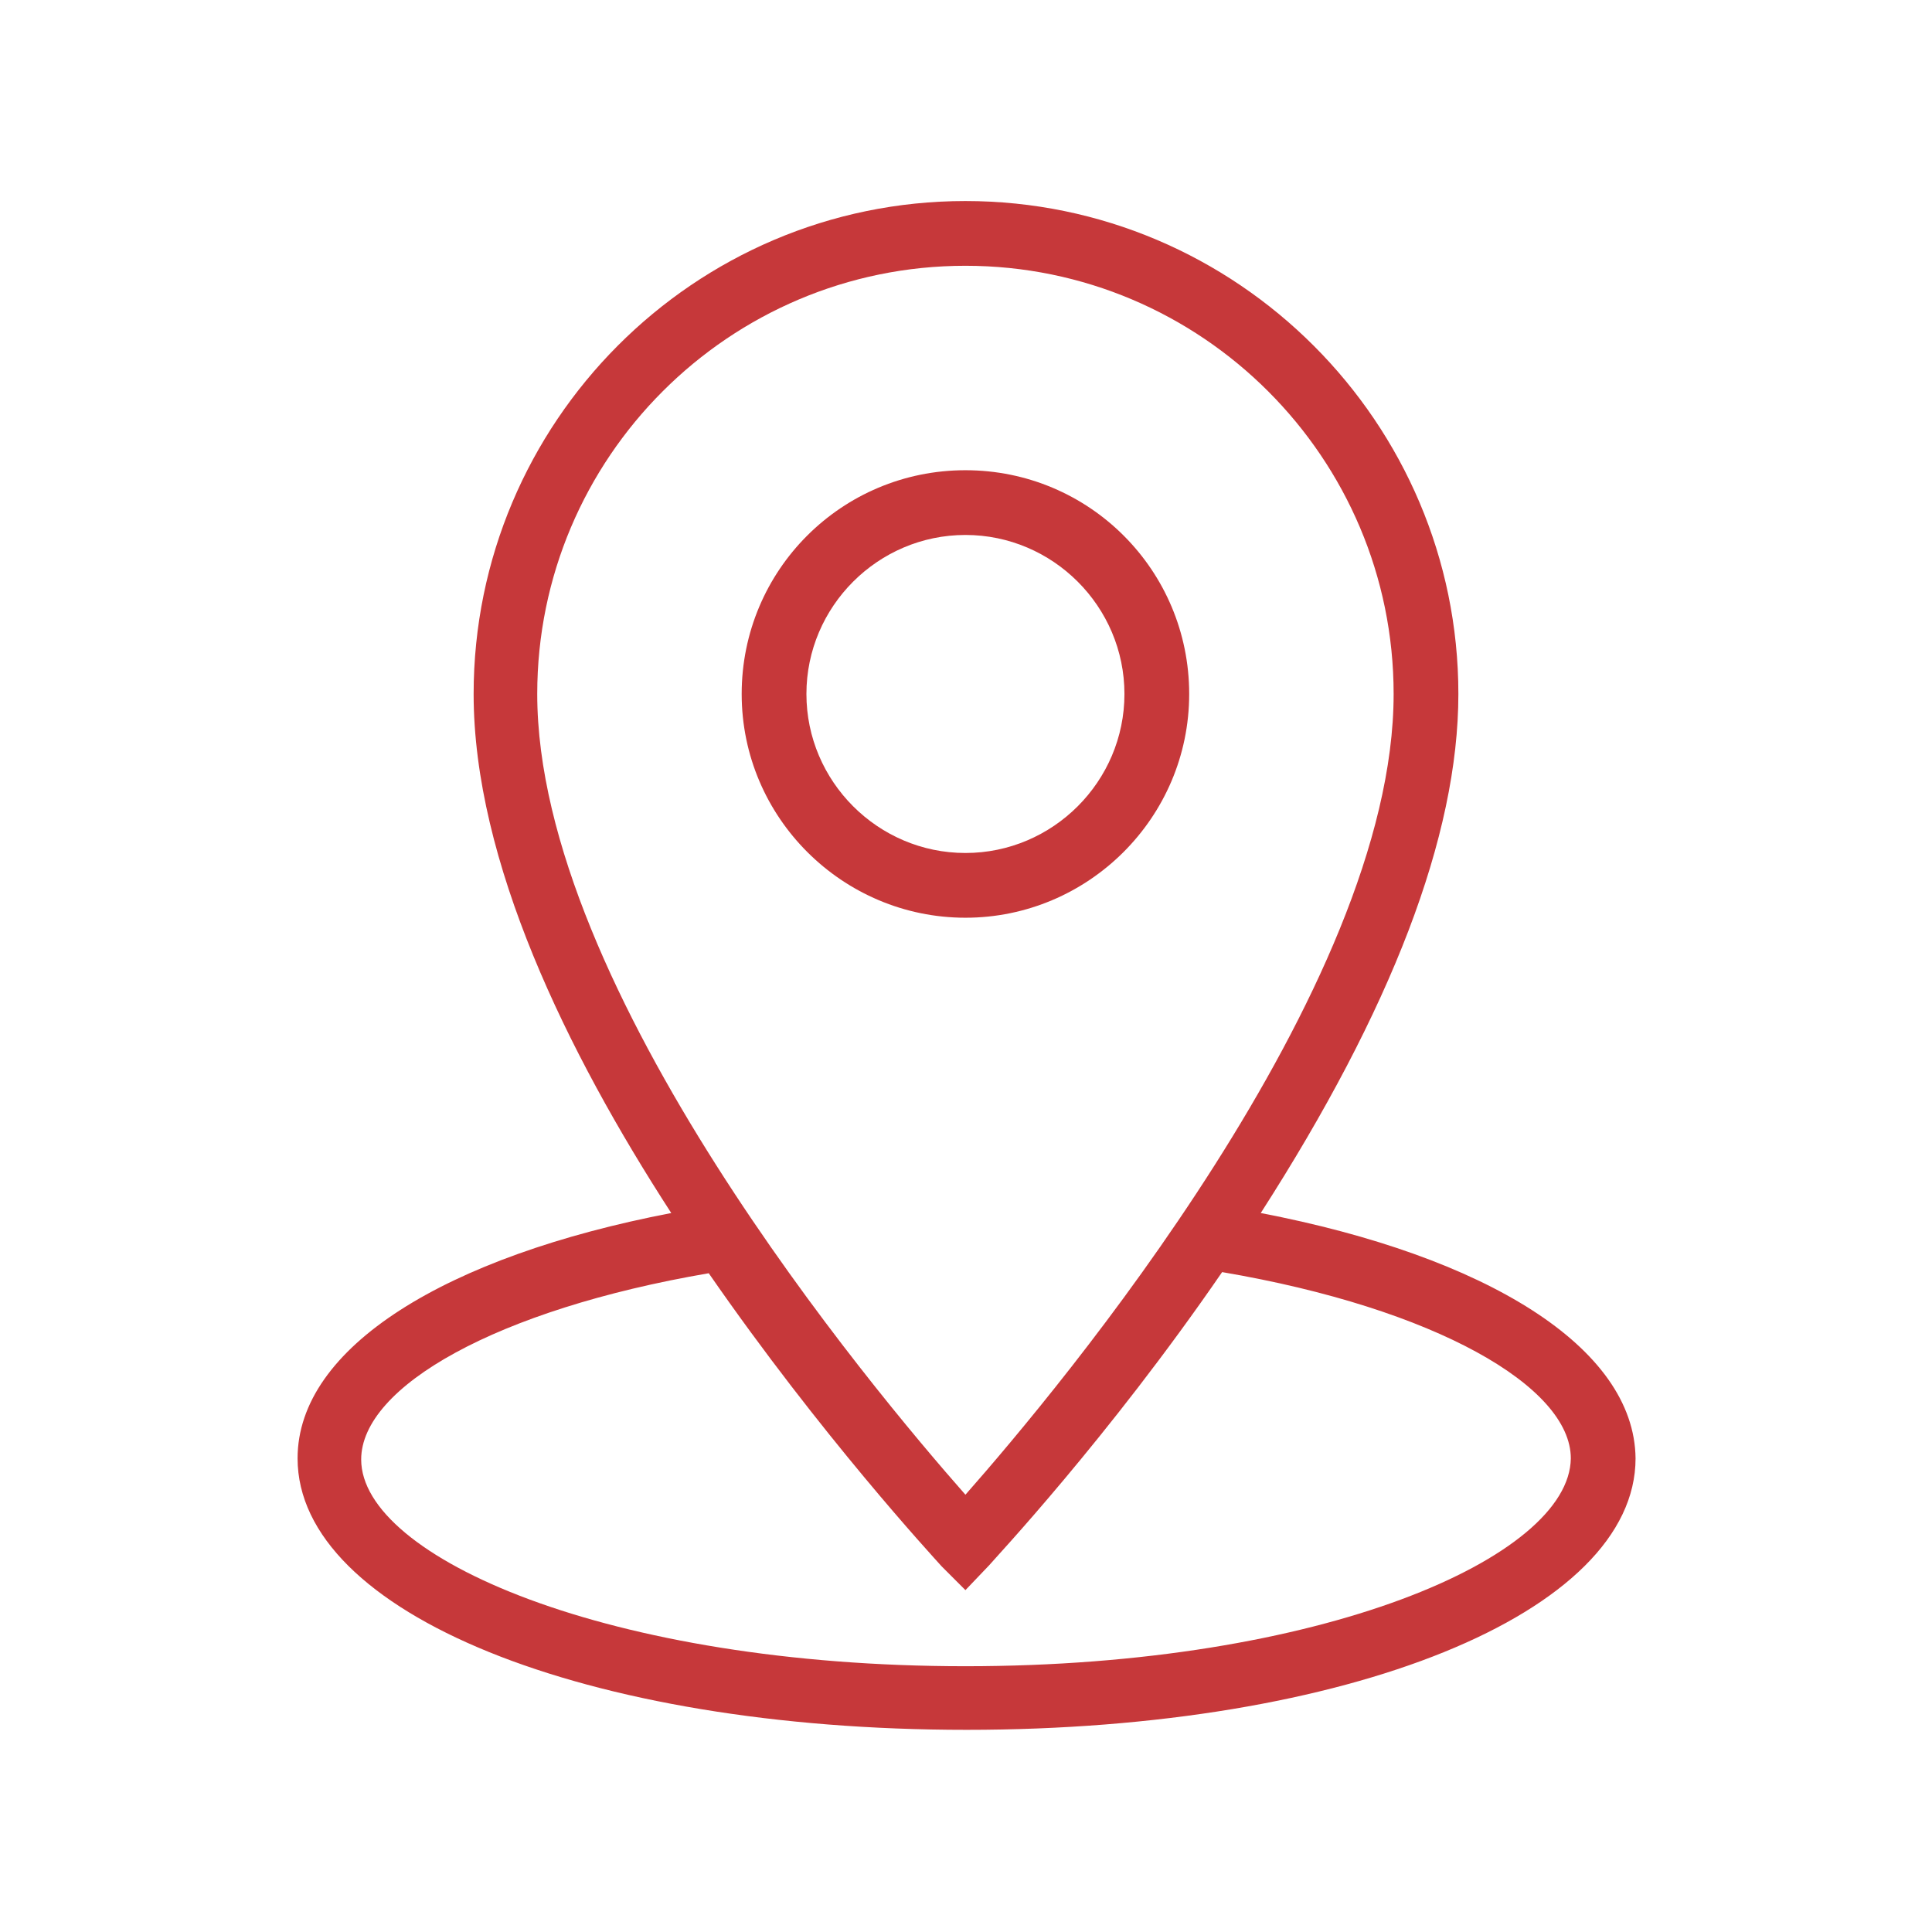 <?xml version="1.0" encoding="UTF-8"?> <svg xmlns="http://www.w3.org/2000/svg" xmlns:xlink="http://www.w3.org/1999/xlink" version="1.1" id="Ebene_1" x="0px" y="0px" viewBox="0 0 170.1 170.1" style="enable-background:new 0 0 170.1 170.1;" xml:space="preserve"> <style type="text/css"> .st0{fill:#C6383A;} </style> <g> <path class="st0" d="M104.7,61.1c0-10.9-8.8-19.7-19.7-19.7s-19.7,8.8-19.7,19.7S74.2,80.8,85,80.8S104.7,72,104.7,61.1z M71,61.1 c0-7.7,6.3-14,14-14s14,6.3,14,14s-6.3,14-14,14S71,68.8,71,61.1z"></path> <path class="st0" d="M111,106.8c11.5-17.9,17.4-33.2,17.4-45.7c0-23.9-19.5-43.4-43.4-43.4S41.7,37.2,41.7,61.1 c0,14.7,8.2,31.5,17.4,45.7c-19.8,3.8-32.9,11.8-32.9,21.6c0,13.6,25.3,23.9,58.9,23.9s58.9-10.3,58.9-23.9 C143.9,118.6,130.8,110.6,111,106.8L111,106.8z M85,23.4c20.8,0,37.7,16.9,37.7,37.7c0,26-29.5,61.2-37.7,70.5 c-8.2-9.3-37.7-44.5-37.7-70.5C47.3,40.3,64.2,23.4,85,23.4L85,23.4z M85,146.7c-31.4,0-53.2-9.6-53.2-18.2 c0-6.4,11.9-13.2,30.6-16.4l0,0c9.9,14.3,19.7,24.9,20.5,25.8L85,140l2.1-2.2c0.4-0.5,10.4-11.1,20.5-25.8 c18.8,3.2,30.7,10.1,30.7,16.4C138.2,137.1,116.4,146.7,85,146.7L85,146.7z"></path> </g> </svg> 